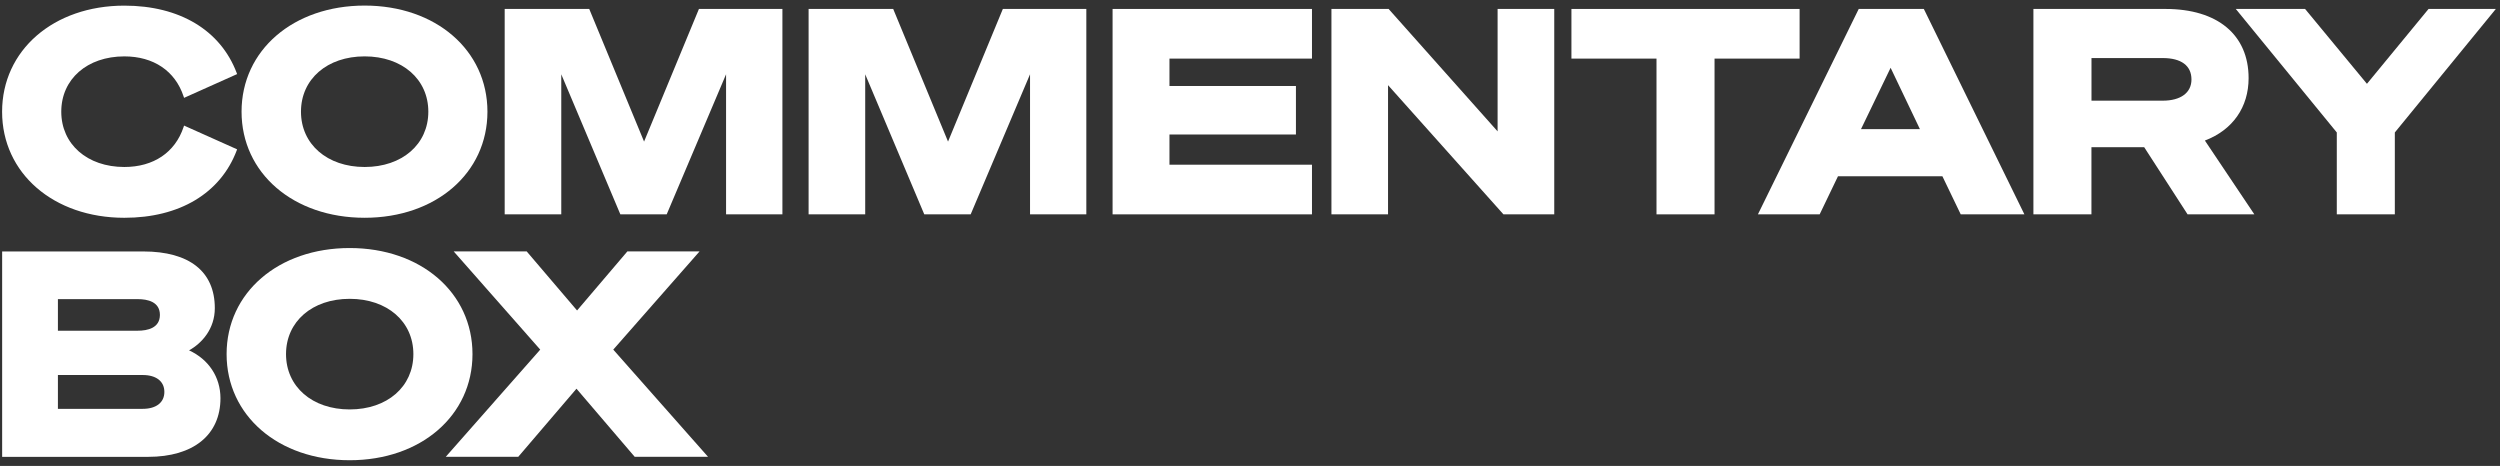 <svg width="220" height="41" viewBox="0 0 220 41" fill="none" xmlns="http://www.w3.org/2000/svg">
<rect x="0" y="0" width="220" height="41" fill="#333333" stroke="none"/>
<path d="M10.943 19.165C15.802 19.165 19.401 17.009 20.826 13.251L20.865 13.141L16.198 11.051L16.154 11.182C15.409 13.416 13.51 14.695 10.943 14.695C7.675 14.695 5.392 12.692 5.392 9.828C5.392 6.961 7.675 4.962 10.943 4.962C13.514 4.962 15.414 6.245 16.154 8.48L16.198 8.611L20.865 6.52L20.826 6.411C19.401 2.653 15.802 0.496 10.943 0.496C4.708 0.496 0.185 4.425 0.185 9.833C0.185 15.241 4.712 19.165 10.943 19.165Z" fill="white"/>
<path d="M32.089 19.164C38.351 19.164 42.895 15.236 42.895 9.828C42.895 4.42 38.351 0.491 32.089 0.491C25.815 0.491 21.257 4.42 21.257 9.828C21.257 15.236 25.815 19.164 32.089 19.164ZM26.486 9.828C26.486 6.96 28.791 4.961 32.089 4.961C35.388 4.961 37.693 6.964 37.693 9.828C37.693 12.695 35.388 14.695 32.089 14.695C28.791 14.695 26.486 12.691 26.486 9.828Z" fill="white"/>
<path d="M56.678 12.46L51.885 0.867L51.854 0.788H44.412V18.863H49.392V6.537L54.591 18.863H58.669L63.894 6.537V18.863H68.852V0.788H61.506L56.678 12.46Z" fill="white"/>
<path d="M83.427 12.46L78.634 0.867L78.604 0.788H71.157V18.863H76.138V6.537L81.336 18.863H85.419L90.643 6.537V18.863H95.597V0.788H88.251L83.427 12.46Z" fill="white"/>
<path d="M97.907 18.863H115.454V14.494H102.913V11.836H114.042V7.567H102.913V5.157H115.454V0.788H97.907V18.863Z" fill="white"/>
<path d="M131.789 11.561L122.238 0.832L122.203 0.788H117.166V18.863H122.147V7.493L132.269 18.824L132.304 18.863H136.774V0.788H131.789V11.561Z" fill="white"/>
<path d="M158.365 0.788H138.286V5.157H145.772V18.863H150.879V5.157H158.365V0.788Z" fill="white"/>
<path d="M169.297 0.788H163.568L154.696 18.863H160.13L161.742 15.511H170.931L172.544 18.863H178.147L169.332 0.858L169.297 0.788ZM168.953 11.364H163.768L166.374 5.965L168.953 11.364Z" fill="white"/>
<path d="M197.877 6.873C197.877 3.062 195.145 0.788 190.566 0.788H178.94V18.863H184.047V12.953H188.688L192.47 18.806L192.505 18.863H198.383L194.03 12.368C196.478 11.438 197.877 9.439 197.877 6.873ZM192.849 6.995C192.849 8.16 191.903 8.859 190.322 8.859H184.051V5.109H190.322C191.947 5.109 192.849 5.777 192.849 6.995Z" fill="white"/>
<path d="M213.712 0.788L208.291 7.375L202.884 0.832L202.845 0.788H196.749L205.638 11.657V18.863H210.745V11.657L219.634 0.788H213.712Z" fill="white"/>
<path d="M16.638 30.831C17.771 30.203 18.904 28.937 18.904 27.117C18.904 23.9 16.669 22.128 12.608 22.128H0.189V40.203H13.03C17.017 40.203 19.401 38.274 19.401 35.039C19.396 33.184 18.368 31.63 16.638 30.831ZM5.096 33.001H12.555C13.749 33.001 14.464 33.56 14.464 34.489C14.464 35.419 13.749 35.978 12.555 35.978H5.096V33.001ZM12.111 29.103H5.096V26.323H12.111C13.004 26.323 14.072 26.563 14.072 27.715C14.067 28.859 13.004 29.103 12.111 29.103Z" fill="white"/>
<path d="M30.773 21.827C24.499 21.827 19.941 25.755 19.941 31.163C19.941 36.572 24.499 40.5 30.773 40.5C37.035 40.5 41.579 36.572 41.579 31.163C41.579 25.755 37.039 21.827 30.773 21.827ZM36.377 31.163C36.377 34.031 34.072 36.03 30.773 36.03C27.475 36.03 25.17 34.027 25.17 31.163C25.17 28.296 27.475 26.297 30.773 26.297C34.076 26.297 36.377 28.296 36.377 31.163Z" fill="white"/>
<path d="M61.562 22.123H55.209L50.782 27.322L46.386 22.167L46.351 22.123H39.924L47.54 30.766L39.227 40.199H45.606L50.73 34.206L55.854 40.199H62.307L53.967 30.766L61.562 22.123Z" fill="white"/>
</svg>

